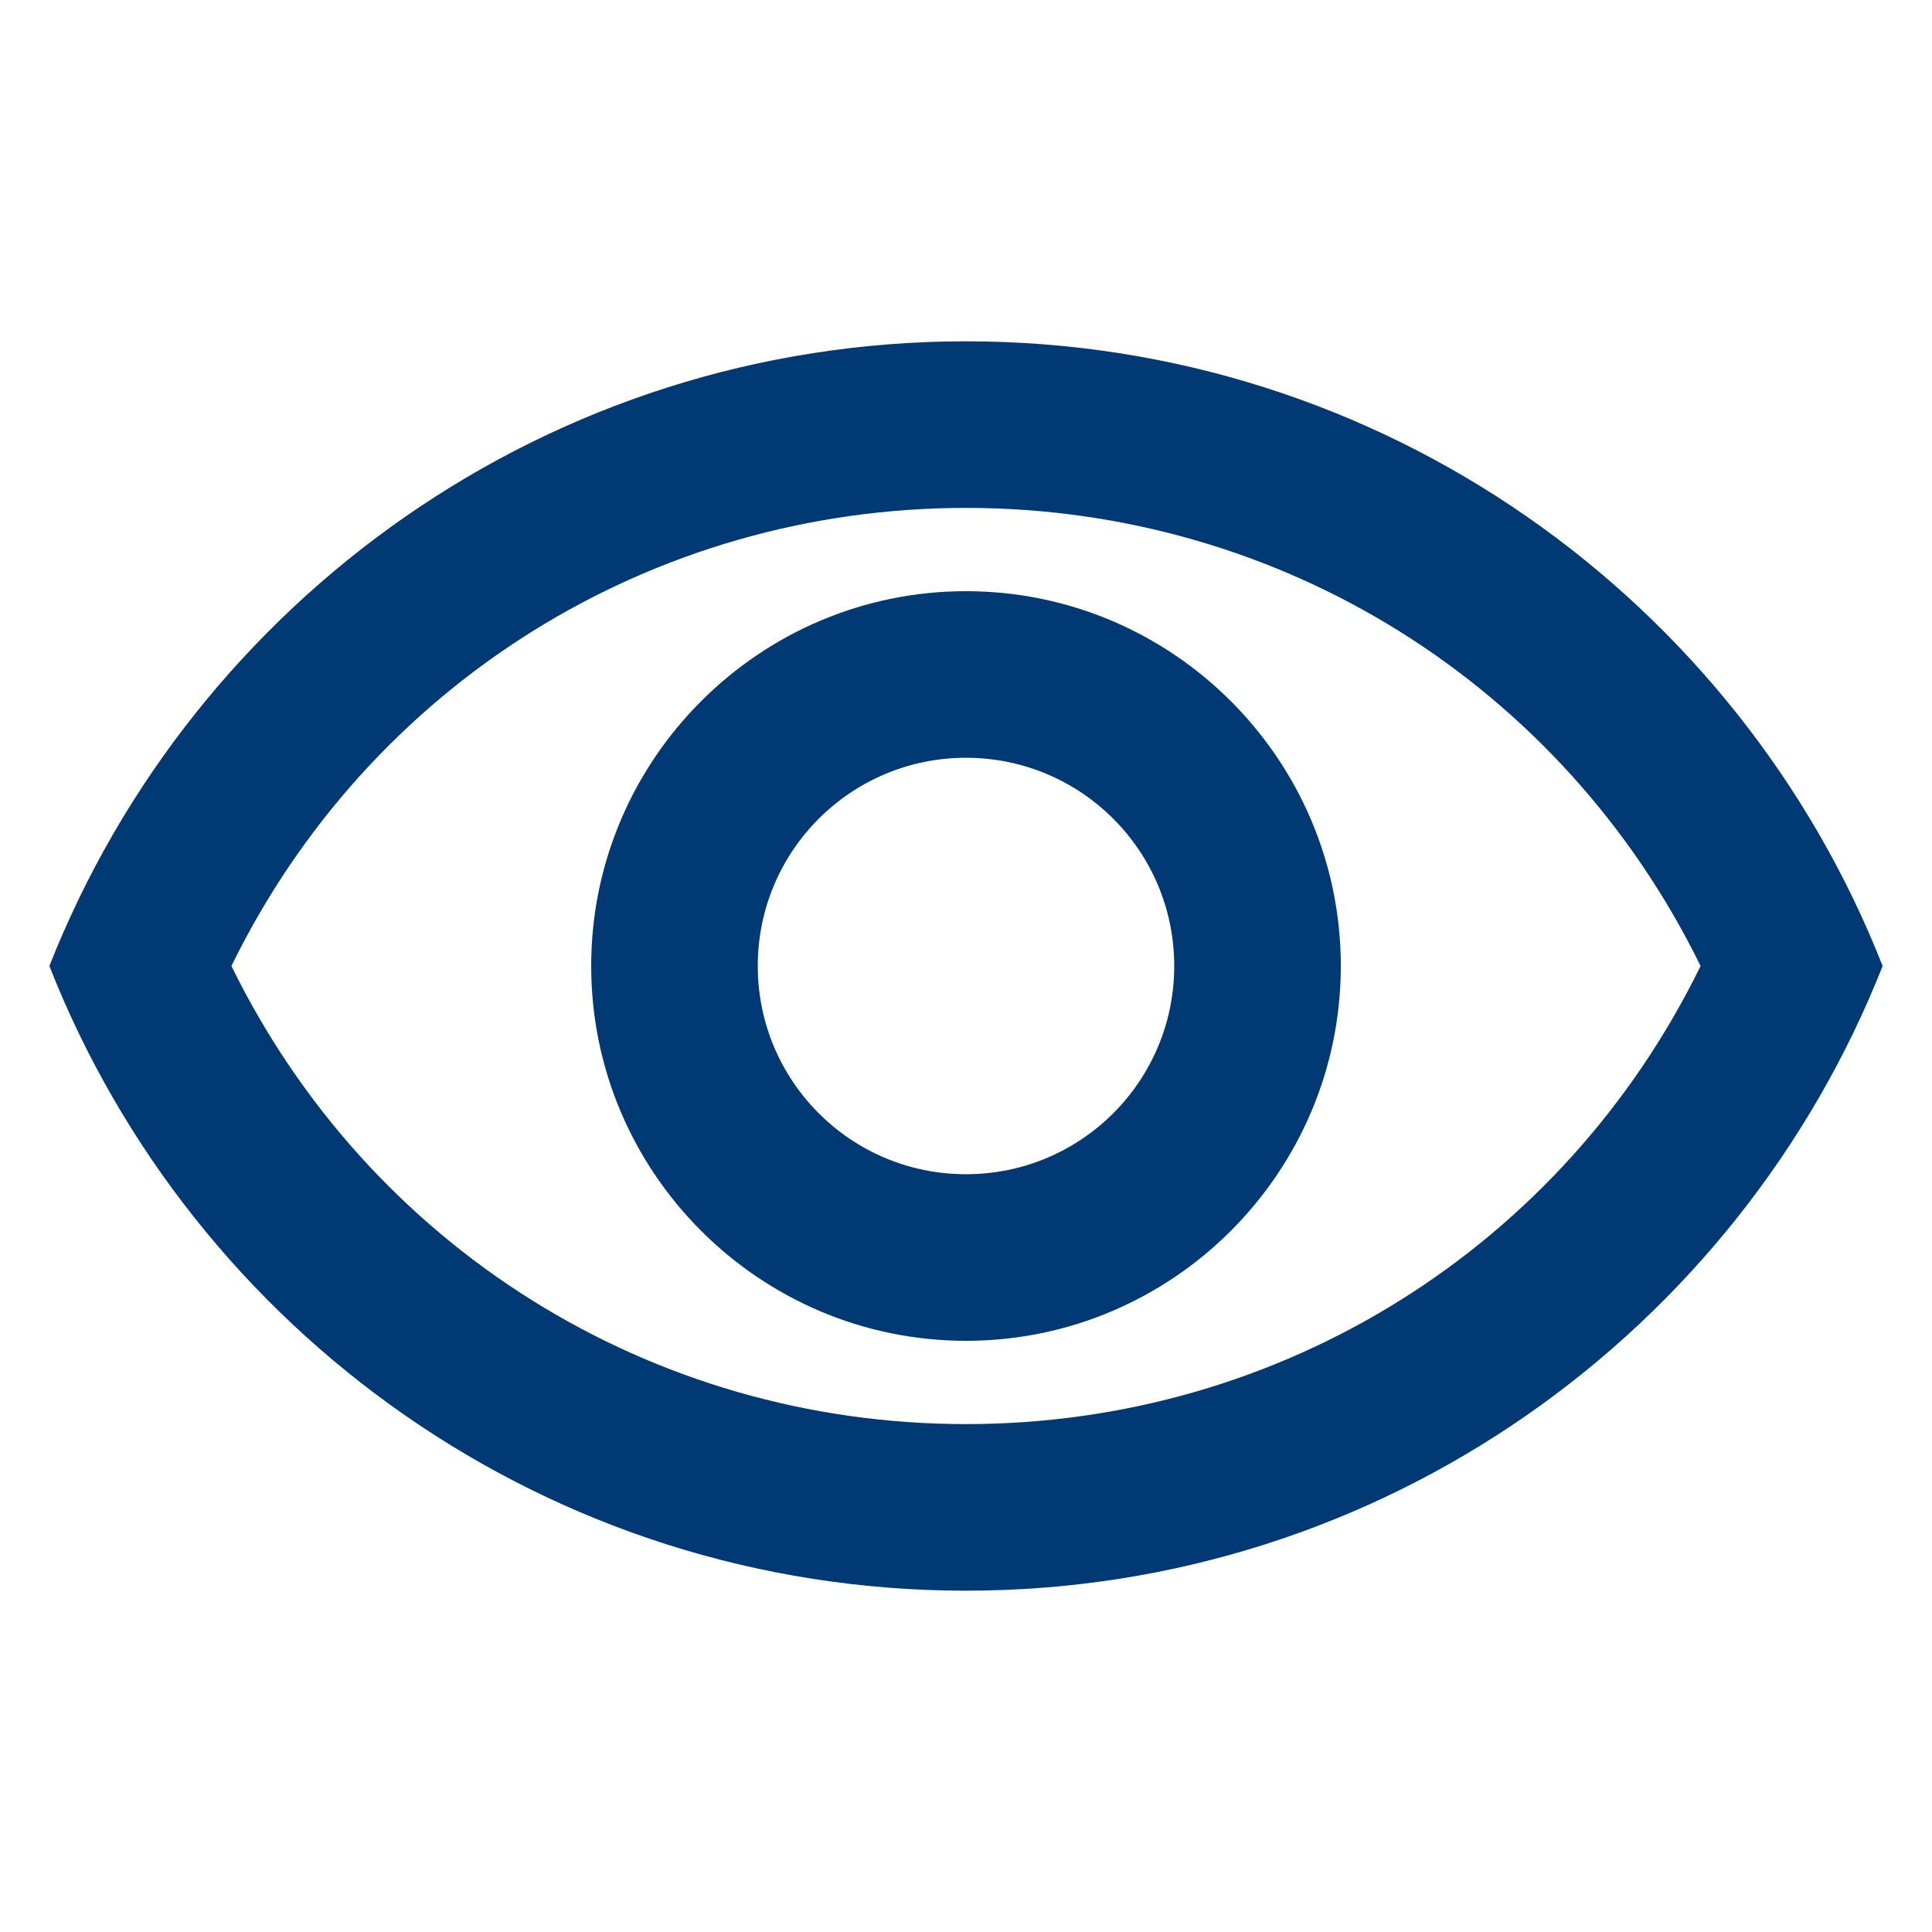 <?xml version="1.0" encoding="UTF-8"?>
<svg id="Layer_1" xmlns="http://www.w3.org/2000/svg" viewBox="0 0 45 45">
  <defs>
    <style>
      .cls-1 {
        fill: #003974;
      }
    </style>
  </defs>
  <path class="cls-1" d="M22.5,11.83c7.36,0,13.91,4.14,17.11,10.67-3.2,6.54-9.76,10.67-17.11,10.67s-13.91-4.14-17.11-10.67c3.2-6.54,9.76-10.67,17.11-10.67ZM22.5,7.95C12.8,7.95,4.51,13.98,1.15,22.5c3.35,8.52,11.64,14.55,21.35,14.55s17.99-6.04,21.35-14.55c-3.35-8.52-11.64-14.55-21.35-14.55ZM22.5,17.65c2.68,0,4.85,2.17,4.85,4.85s-2.17,4.85-4.85,4.85-4.85-2.17-4.85-4.85,2.17-4.85,4.85-4.85ZM22.5,13.77c-4.81,0-8.73,3.92-8.73,8.73s3.92,8.73,8.73,8.73,8.73-3.92,8.73-8.73-3.92-8.73-8.73-8.73Z"/>
</svg>